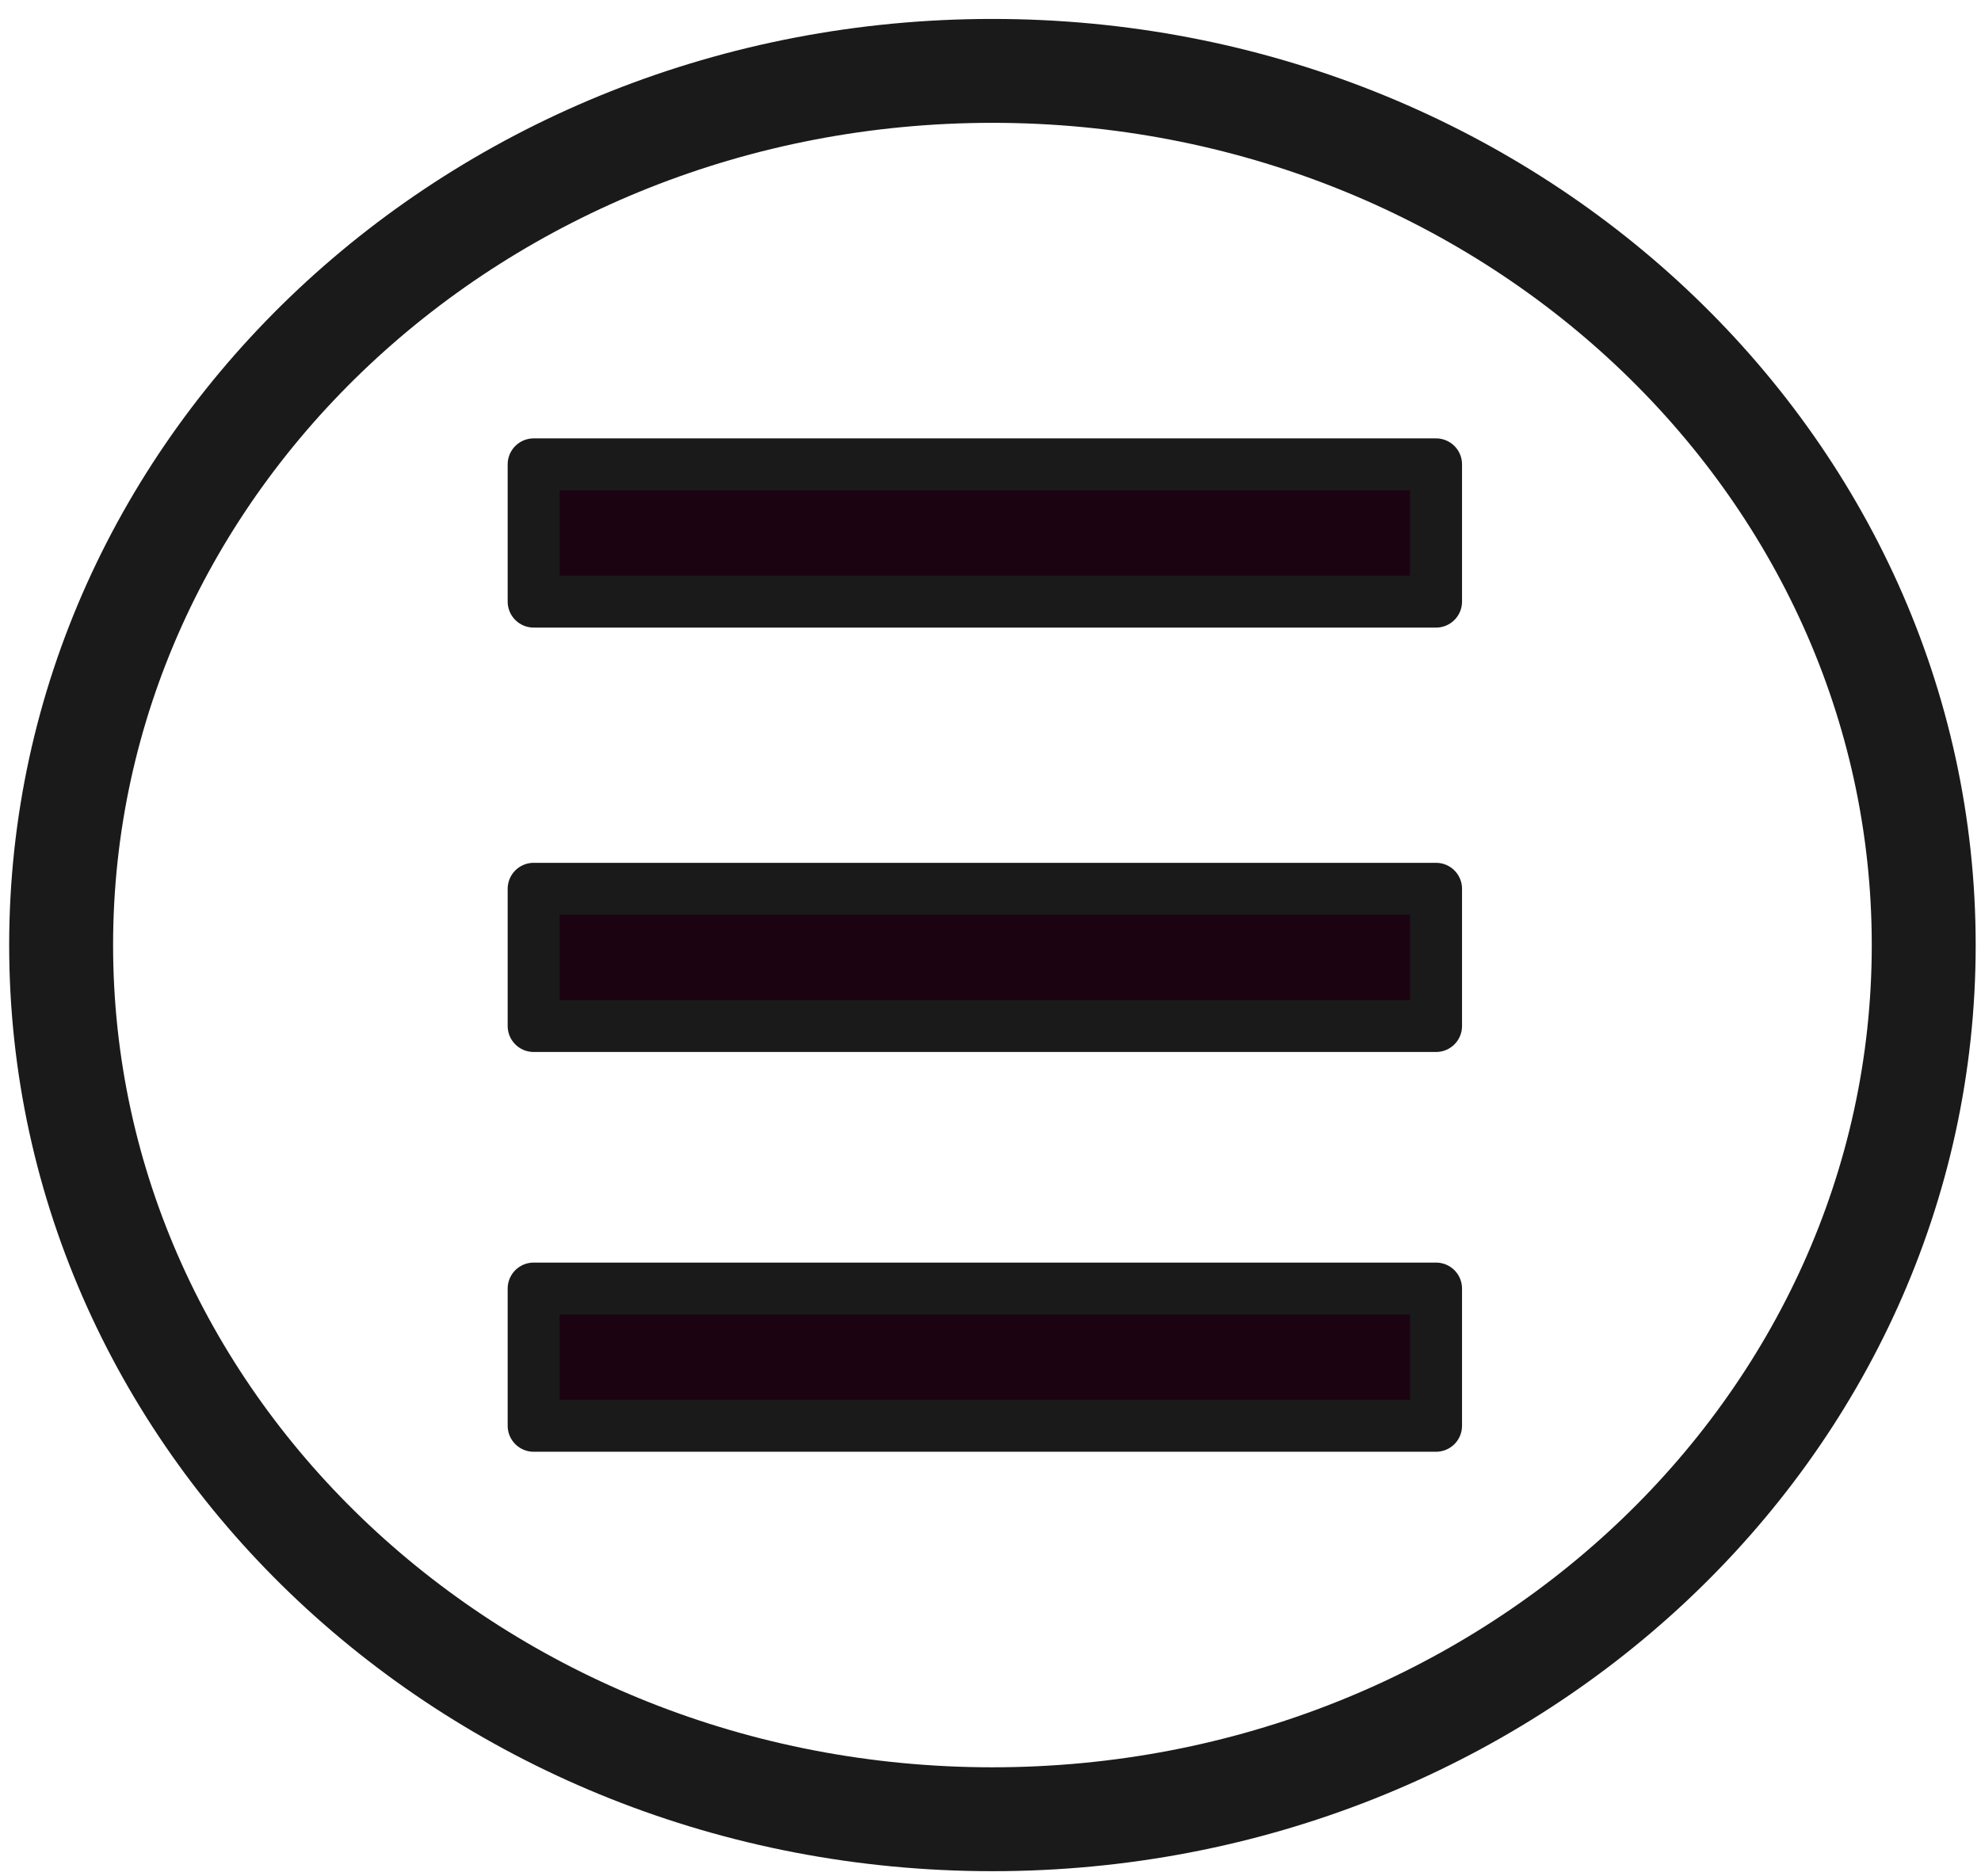 <svg width="57" height="54" viewBox="0 0 57 54" fill="none" xmlns="http://www.w3.org/2000/svg">
<path d="M28.555 52.357C43.355 52.357 55.352 41.093 55.352 27.199C55.352 13.304 43.355 2.04 28.555 2.04C13.756 2.04 1.759 13.304 1.759 27.199C1.759 41.093 13.756 52.357 28.555 52.357Z" fill="" stroke="#1A1A1A" stroke-width="2.99" stroke-linecap="round" stroke-linejoin="round"/>
<path d="M41.32 13.364H15.355V17.314H41.32V13.364Z" fill="#1C0311" stroke="#1A1A1A" stroke-width="1.495" stroke-linecap="round" stroke-linejoin="round"/>
<path d="M41.32 25.579H15.355V29.528H41.32V25.579Z" fill="#1C0311" stroke="#1A1A1A" stroke-width="1.495" stroke-linecap="round" stroke-linejoin="round"/>
<path d="M41.32 37.084H15.355V41.033H41.32V37.084Z" fill="#1C0311" stroke="#1A1A1A" stroke-width="1.495" stroke-linecap="round" stroke-linejoin="round"/>
</svg>
